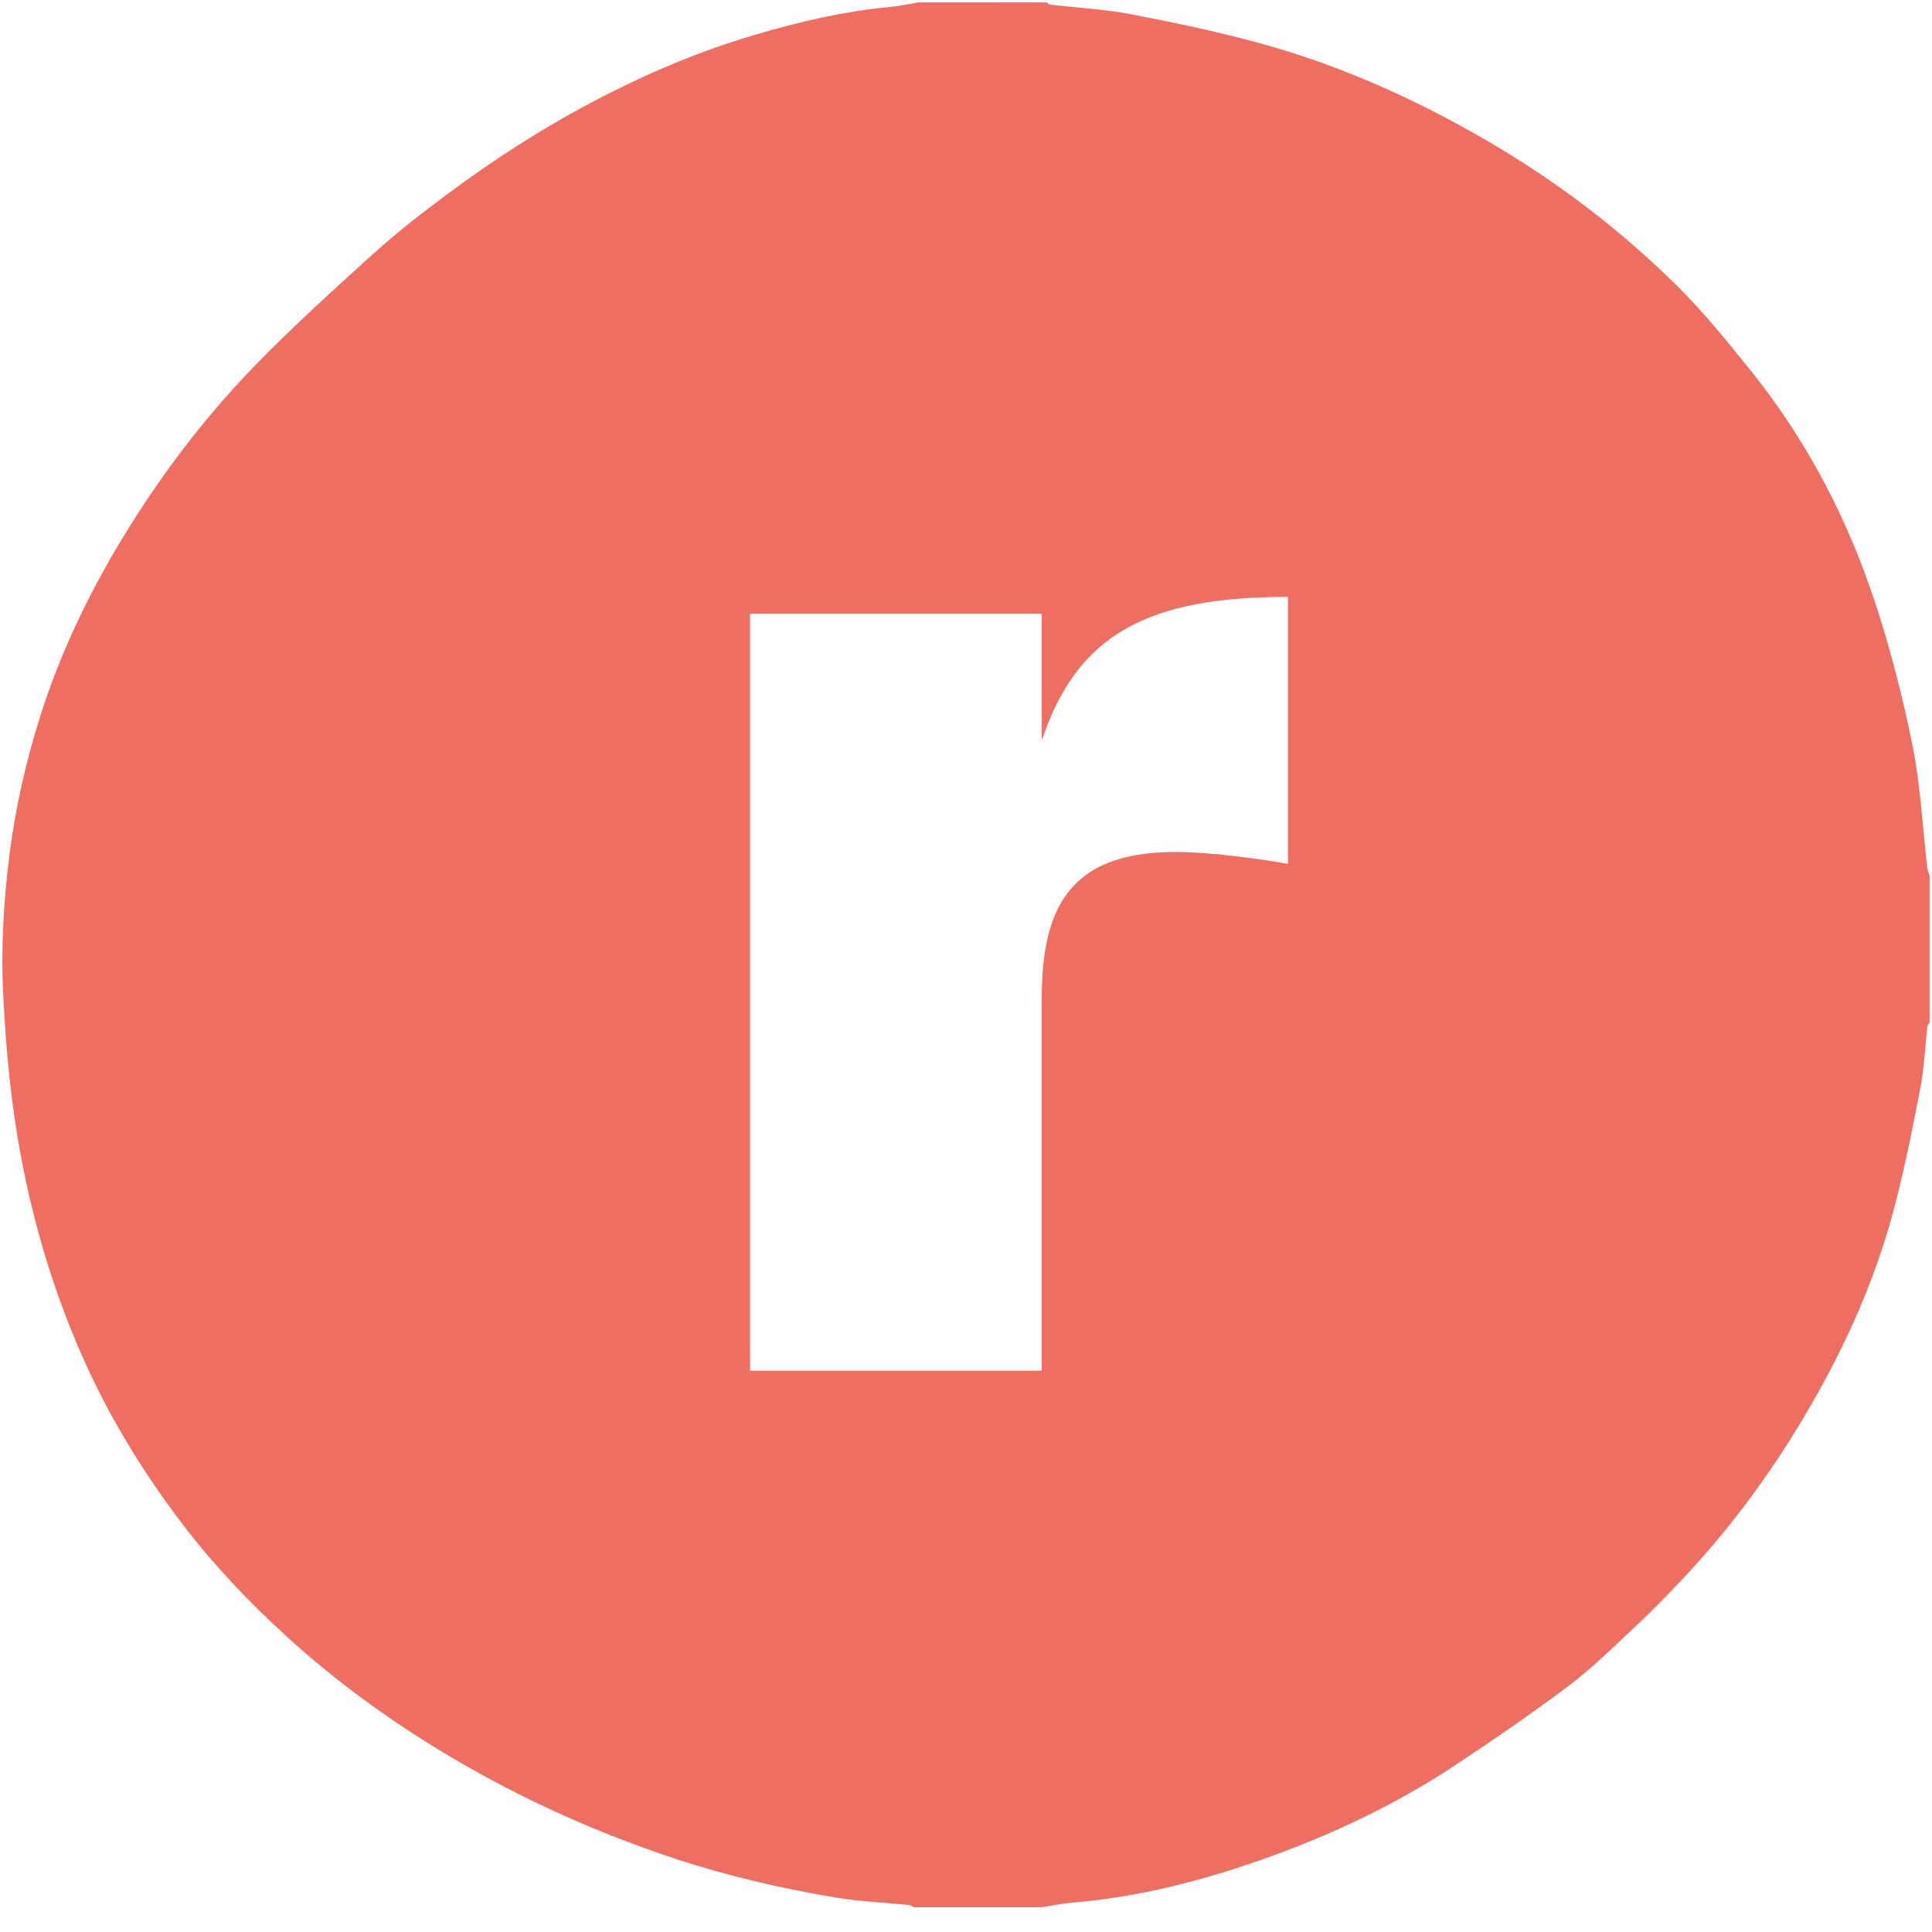 <svg xmlns="http://www.w3.org/2000/svg" width="128" height="128" viewBox="0 0 128 128" fill="none"><path d="M127.691 57.532C127.373 54.814 127.244 52.057 126.706 49.383C126.053 46.135 125.22 42.902 124.177 39.76C122.352 34.267 119.689 29.175 116.059 24.642C114.487 22.678 112.894 20.707 111.112 18.94C107.393 15.255 103.248 12.099 98.725 9.444C94.012 6.678 89.067 4.436 83.812 2.958C80.915 2.144 77.956 1.53 75 0.956C73.218 0.611 71.385 0.518 69.577 0.304C69.494 0.294 69.419 0.209 69.341 0.158C66.511 0.16 63.681 0.16 60.852 0.16C60.218 0.262 59.588 0.403 58.949 0.462C55.877 0.748 52.894 1.455 49.943 2.328C46.31 3.401 42.841 4.877 39.487 6.628C35.975 8.464 32.648 10.608 29.476 12.98C27.854 14.192 26.25 15.441 24.75 16.797C22.075 19.218 19.394 21.644 16.881 24.229C13.488 27.724 10.563 31.603 8.035 35.785C5.794 39.493 3.954 43.375 2.647 47.509C1.703 50.495 1.022 53.531 0.625 56.648C0.229 59.757 0.06 62.875 0.216 65.988C0.395 69.53 0.722 73.061 1.379 76.568C2.291 81.427 3.716 86.095 5.778 90.581C7.484 94.289 9.617 97.724 12.089 100.973C14.162 103.696 16.51 106.159 19.019 108.444C22.383 111.508 26.068 114.166 30.004 116.486C34.671 119.238 39.569 121.43 44.702 123.132C48.194 124.289 51.767 125.115 55.387 125.717C56.983 125.983 58.614 126.047 60.228 126.21C60.336 126.221 60.437 126.307 60.54 126.357C63.37 126.357 66.2 126.357 69.03 126.357C69.689 126.255 70.345 126.111 71.009 126.056C75.303 125.706 79.45 124.654 83.494 123.239C88.017 121.654 92.355 119.63 96.364 116.977C98.928 115.282 101.464 113.539 103.92 111.693C105.441 110.55 106.809 109.196 108.207 107.892C109.249 106.92 110.248 105.9 111.233 104.868C114.406 101.538 117.144 97.874 119.495 93.921C122.004 89.703 124.058 85.27 125.359 80.532C126.111 77.794 126.66 74.999 127.204 72.21C127.475 70.822 127.533 69.391 127.696 67.981C127.705 67.897 127.79 67.822 127.841 67.744C127.841 64.496 127.841 61.248 127.841 58.001C127.79 57.844 127.71 57.692 127.691 57.532ZM85.331 57.23C85.331 57.23 80.974 56.446 77.846 56.446C70.696 56.446 69.02 60.364 69.02 66.185V90.811H49.692V40.663H69.02V49.059C71.366 42.007 76.058 39.544 85.331 39.544V57.23Z" fill="#EE6E62"></path></svg>